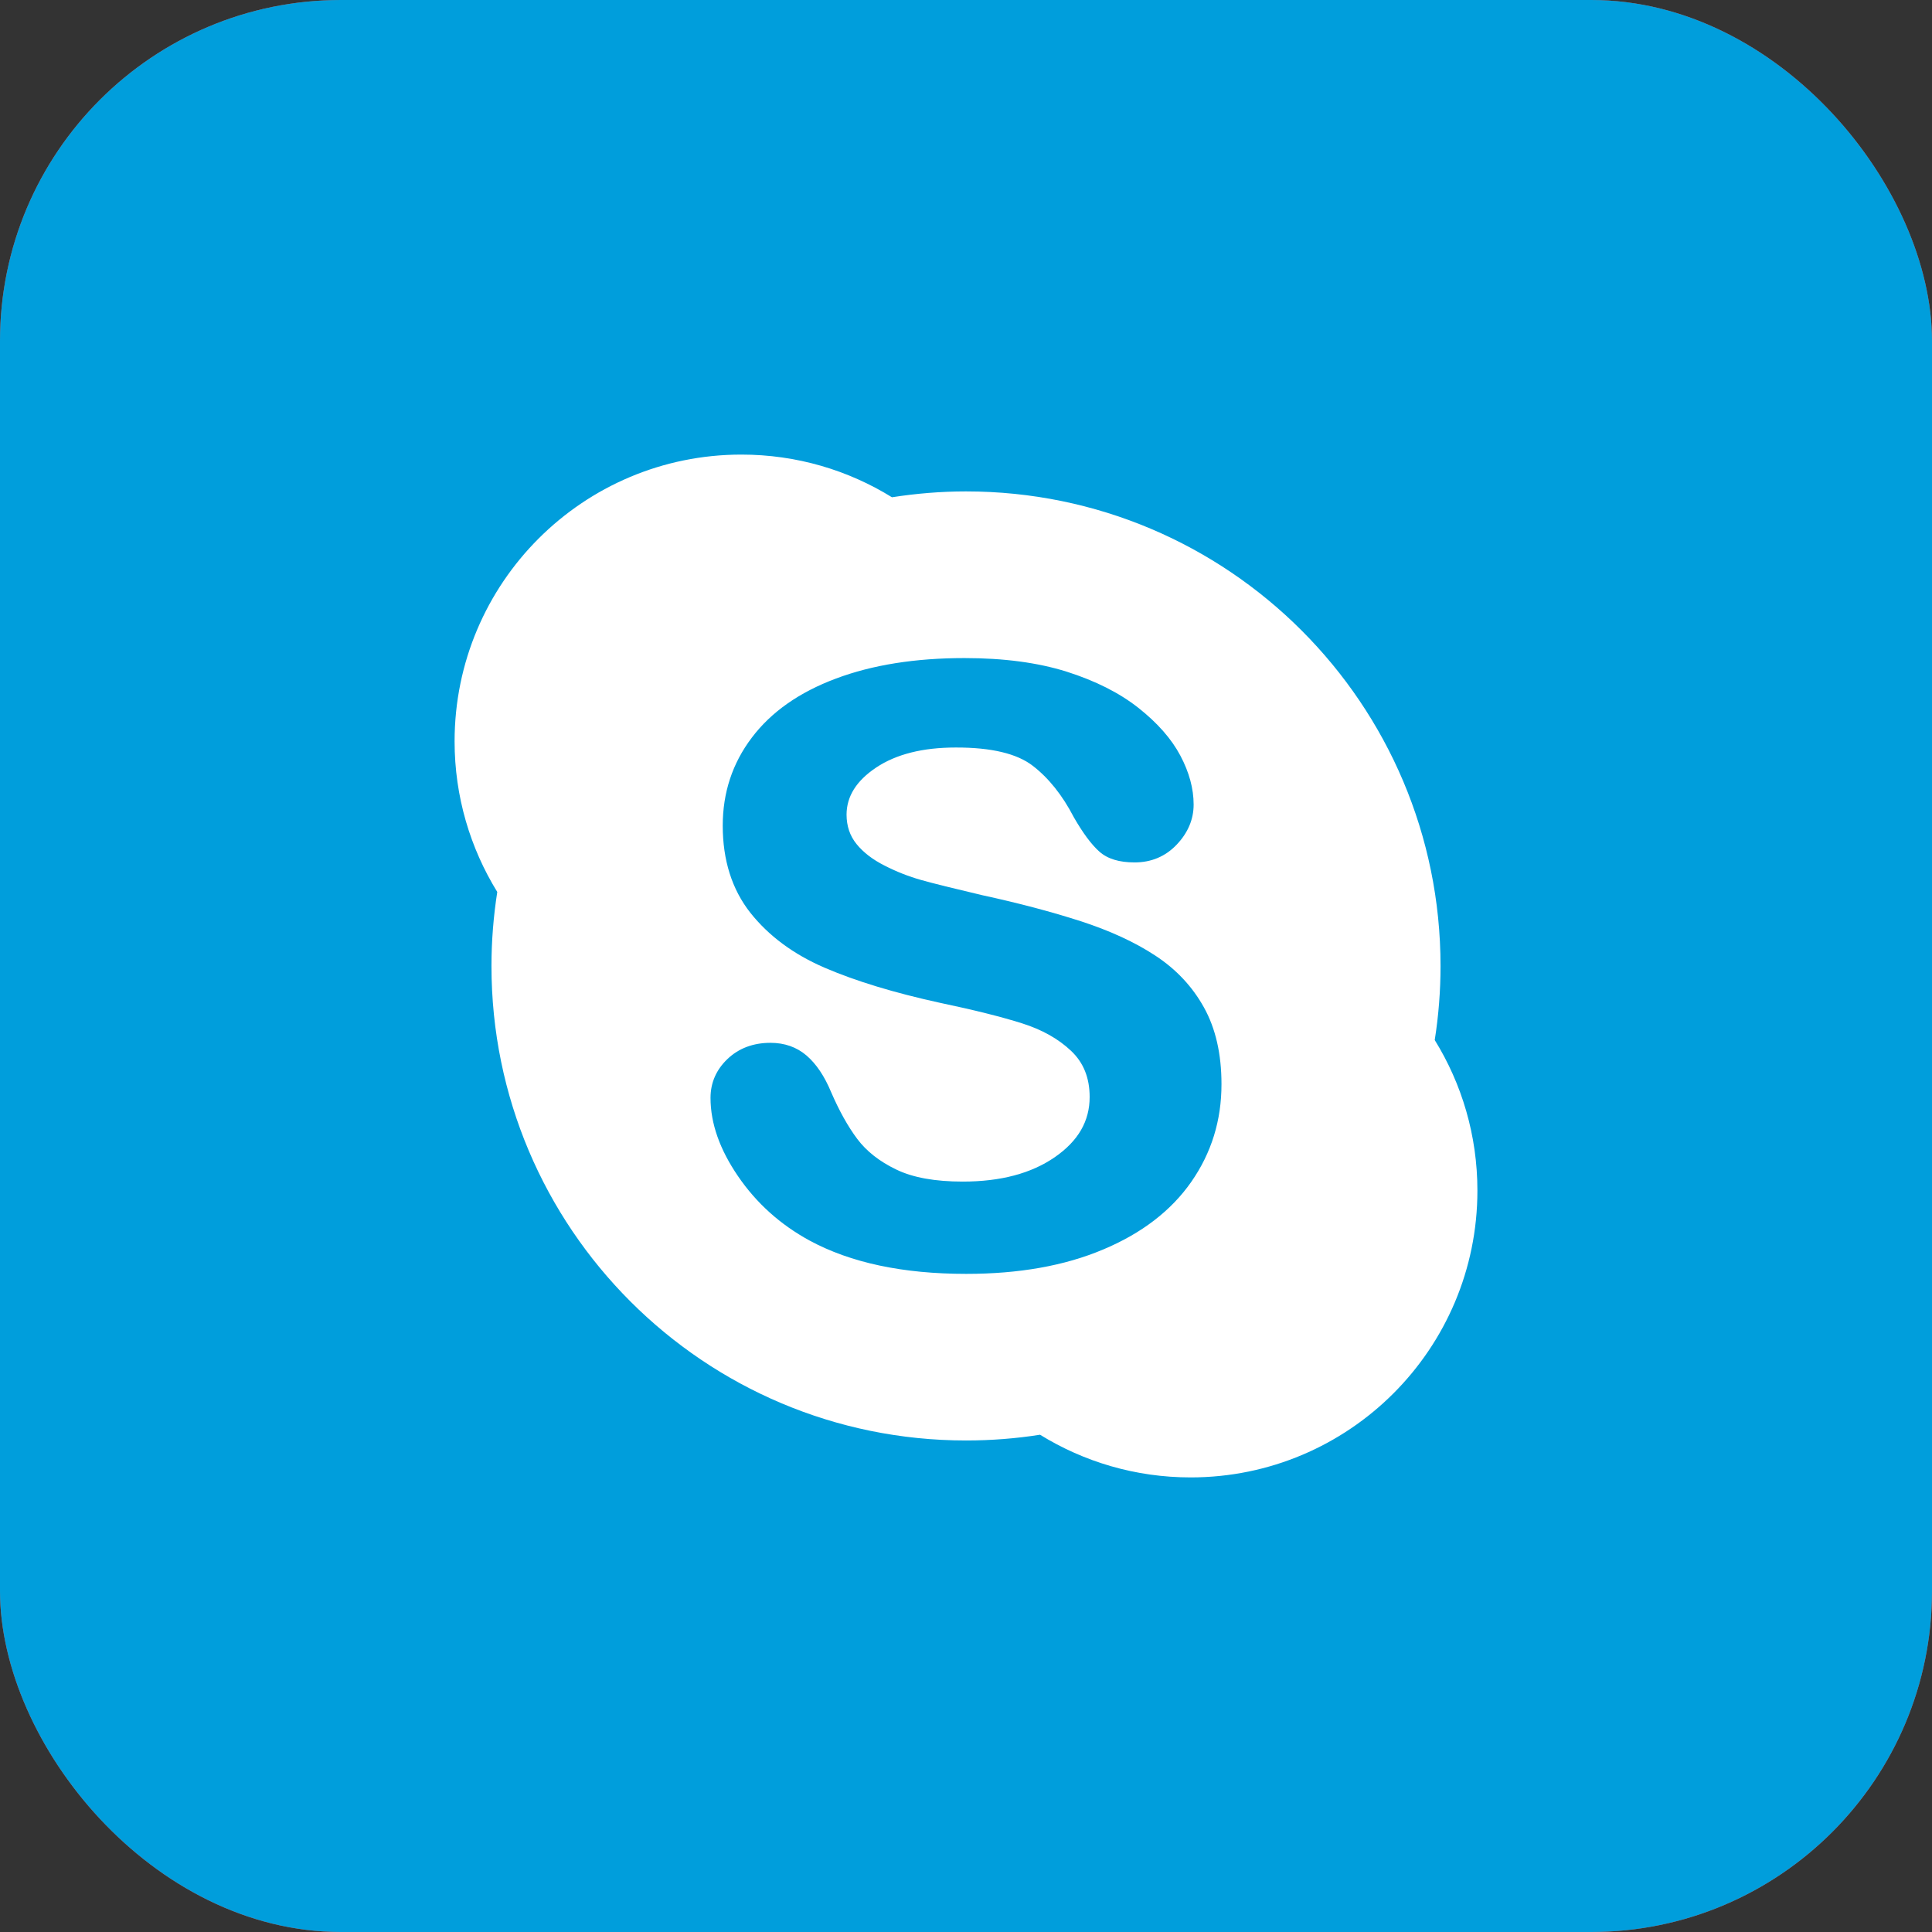 <svg width="34" height="34" viewBox="0 0 34 34" fill="none" xmlns="http://www.w3.org/2000/svg">
    <rect x="0" y="0" width="34" height="34" fill="#333333" stroke="none"/>
    <g clip-path="url(#clip0_3223_91059)">
        <circle cx="16.999" cy="17.003" r="16.667" fill="#009EDC"/>
        <rect width="34" height="34" rx="6" fill="#DC4E41"/>
        <circle cx="16.999" cy="17.003" r="16.667" fill="#009EDC"/>
        <rect width="34" height="34" rx="6" fill="#009EDC"/>
        <path d="M25.249 18.303C25.317 17.872 25.351 17.436 25.351 17C25.351 12.387 21.612 8.648 17 8.648C16.557 8.648 16.121 8.685 15.697 8.751C14.927 8.275 14.02 8 13.047 8C10.259 8 8 10.259 8 13.047C8 14.019 8.276 14.926 8.751 15.697C8.685 16.122 8.649 16.556 8.649 17C8.649 21.612 12.388 25.35 17 25.35C17.442 25.35 17.878 25.316 18.303 25.249C19.073 25.724 19.98 26 20.953 26C23.741 26 26 23.74 26 20.953C26 19.98 25.725 19.073 25.249 18.303ZM20.965 20.798C20.611 21.306 20.093 21.704 19.414 21.989C18.735 22.276 17.932 22.418 17.004 22.418C15.893 22.418 14.972 22.224 14.246 21.831C13.731 21.55 13.312 21.173 12.99 20.702C12.667 20.231 12.504 19.77 12.504 19.321C12.504 19.055 12.605 18.825 12.802 18.637C13.001 18.447 13.257 18.352 13.559 18.352C13.807 18.352 14.02 18.427 14.193 18.575C14.365 18.723 14.509 18.937 14.627 19.221C14.769 19.549 14.922 19.824 15.086 20.043C15.248 20.259 15.477 20.44 15.773 20.582C16.066 20.724 16.455 20.794 16.943 20.794C17.61 20.794 18.149 20.65 18.562 20.365C18.977 20.078 19.176 19.729 19.176 19.306C19.176 18.969 19.069 18.701 18.849 18.493C18.626 18.282 18.339 18.12 17.983 18.008C17.625 17.895 17.145 17.774 16.543 17.648C15.735 17.471 15.059 17.266 14.512 17.03C13.964 16.794 13.528 16.47 13.204 16.062C12.88 15.649 12.719 15.136 12.719 14.529C12.719 13.95 12.889 13.432 13.231 12.981C13.572 12.529 14.066 12.183 14.71 11.942C15.352 11.701 16.108 11.581 16.973 11.581C17.666 11.581 18.264 11.661 18.771 11.82C19.277 11.981 19.698 12.192 20.035 12.458C20.37 12.723 20.616 13.003 20.772 13.297C20.928 13.591 21.006 13.879 21.006 14.159C21.006 14.42 20.905 14.657 20.708 14.864C20.511 15.072 20.259 15.178 19.965 15.177C19.699 15.177 19.491 15.116 19.346 14.986C19.206 14.861 19.058 14.661 18.898 14.383C18.697 13.995 18.455 13.692 18.174 13.476C17.9 13.264 17.448 13.153 16.819 13.155C16.238 13.155 15.772 13.273 15.421 13.506C15.068 13.742 14.899 14.016 14.898 14.337C14.899 14.538 14.956 14.708 15.073 14.853C15.191 14.999 15.355 15.126 15.567 15.233C15.778 15.341 15.993 15.425 16.209 15.486C16.428 15.548 16.791 15.637 17.295 15.756C17.927 15.893 18.501 16.045 19.017 16.211C19.531 16.378 19.97 16.579 20.333 16.818C20.698 17.057 20.984 17.362 21.188 17.73C21.393 18.099 21.496 18.549 21.496 19.078C21.497 19.716 21.319 20.29 20.965 20.798Z" fill="white"/>
    </g>
    <defs>
        <clipPath id="clip0_3223_91059">
            <rect width="34" height="34" fill="white"/>
        </clipPath>
    </defs>
</svg>
